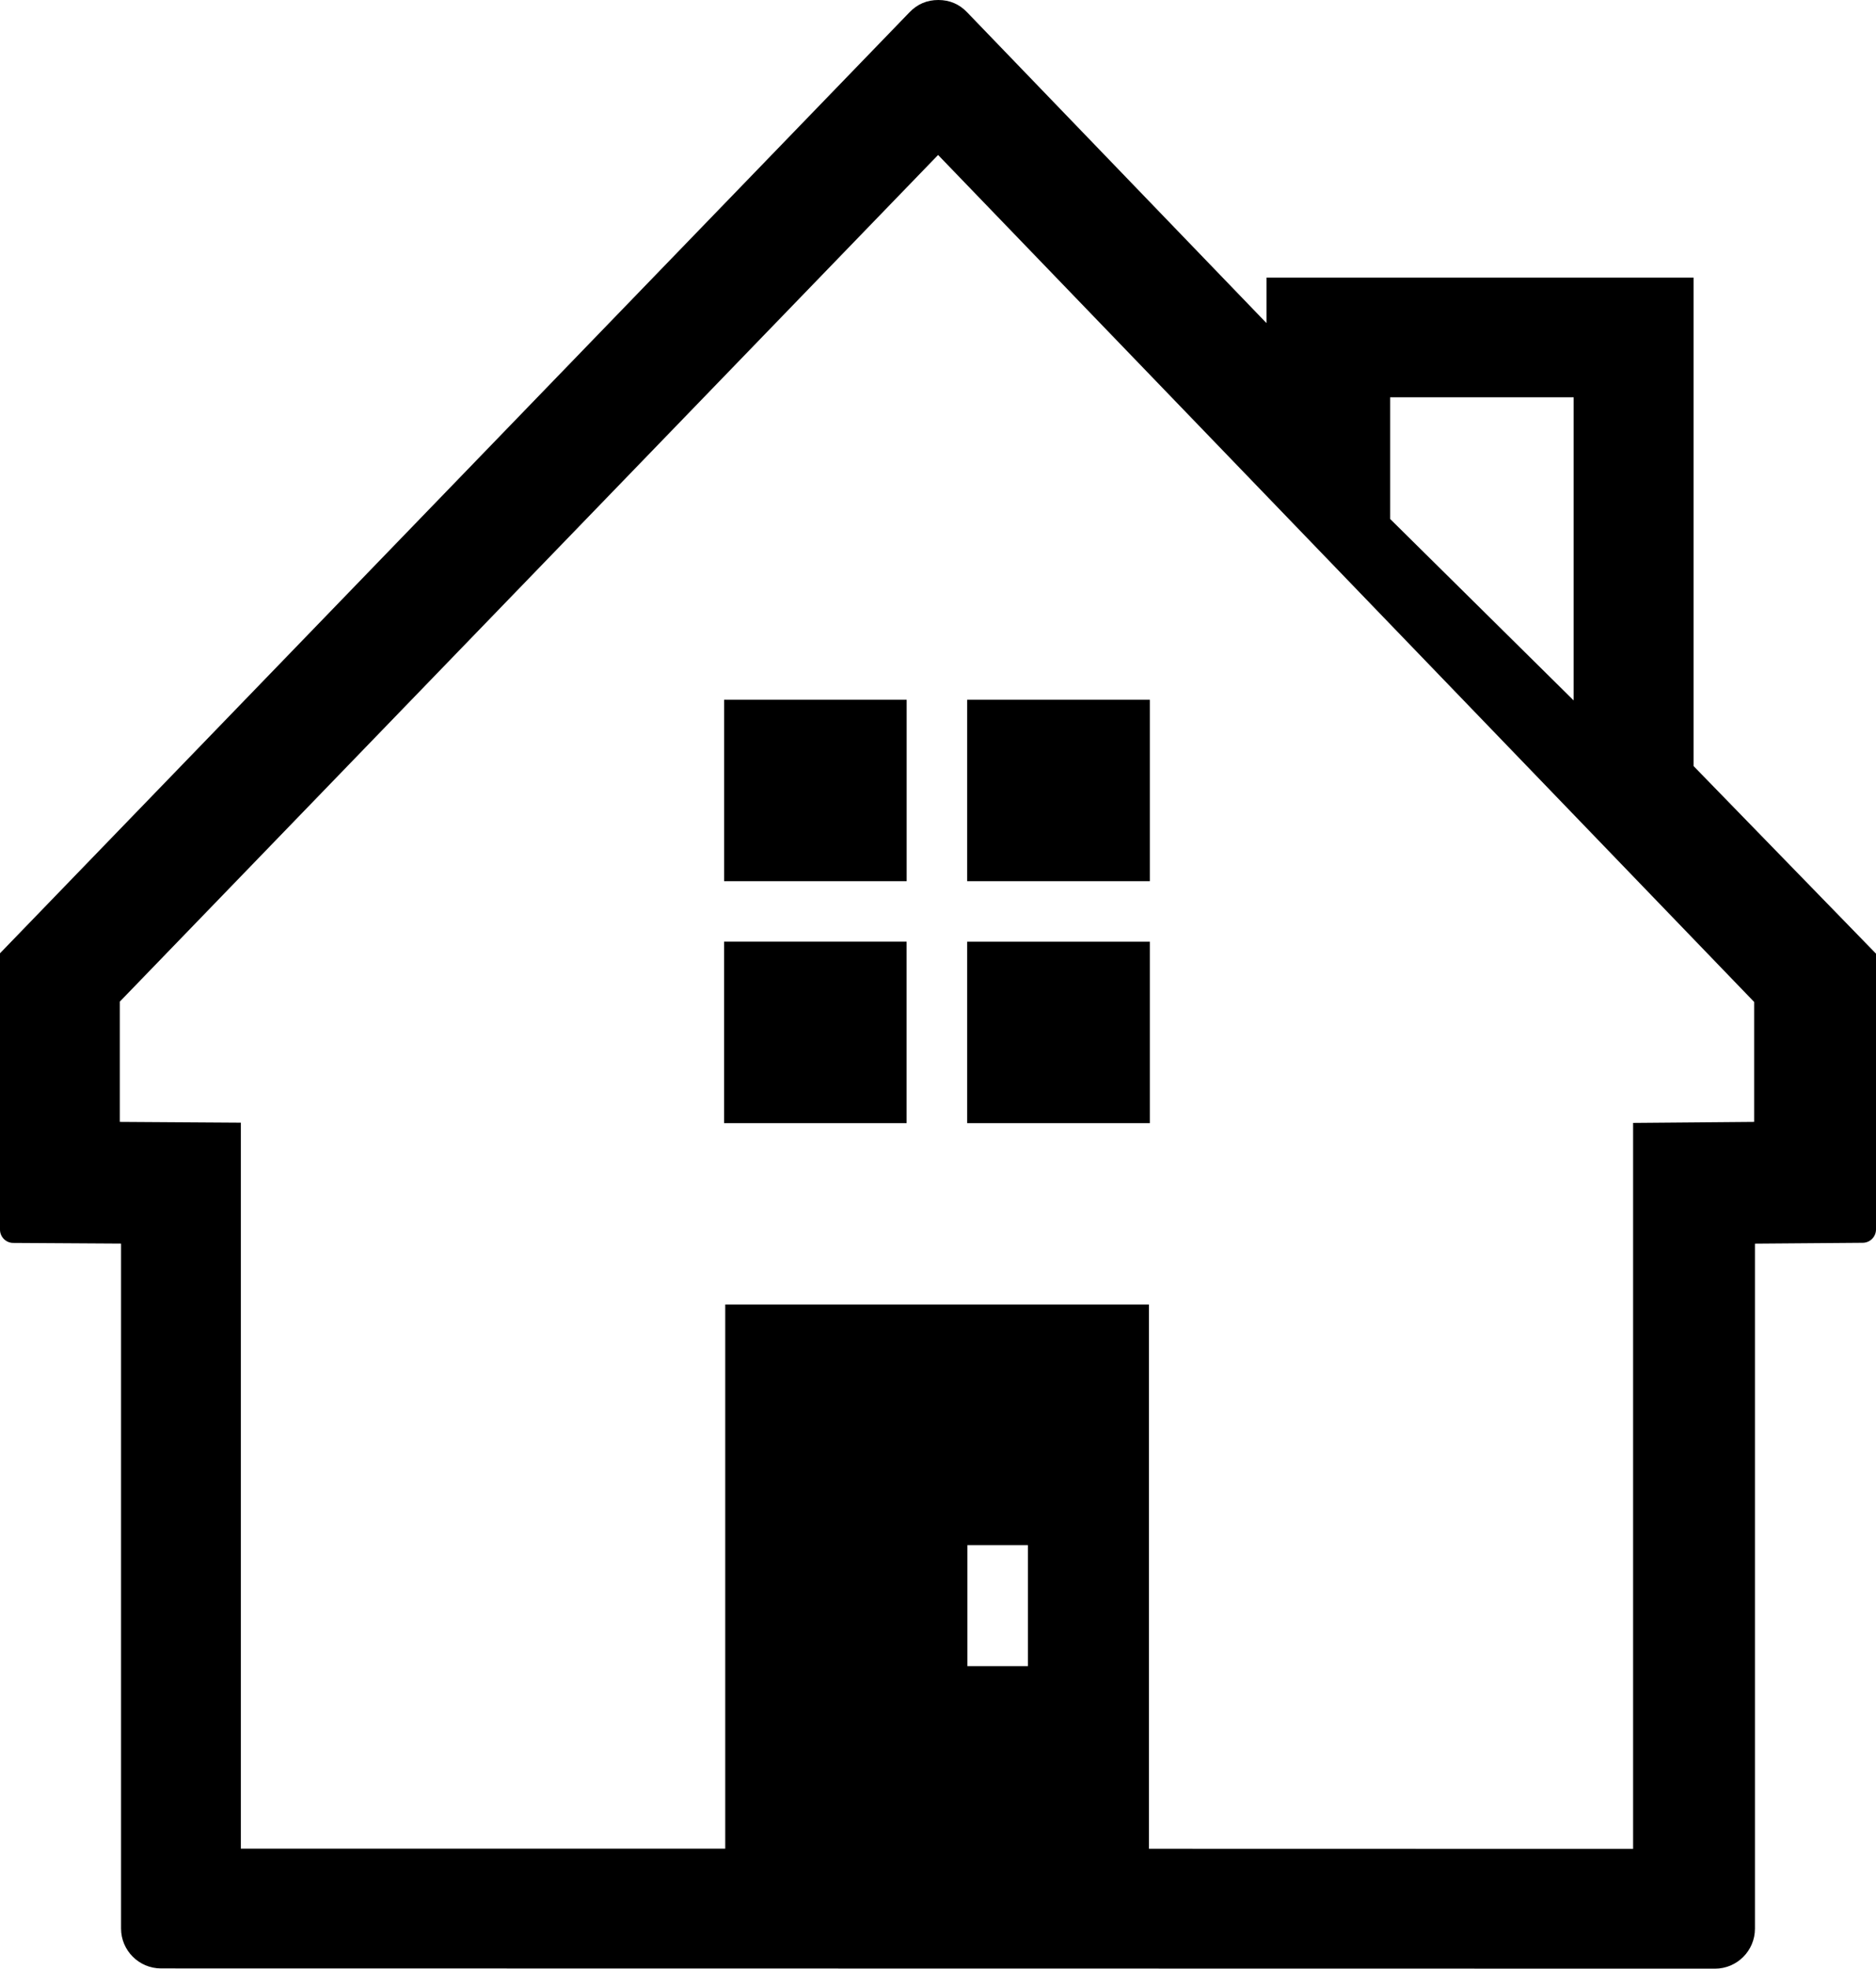 <?xml version="1.0" encoding="UTF-8"?>
<svg width="102px" height="107px" viewBox="0 0 102 107" version="1.1" xmlns="http://www.w3.org/2000/svg" xmlns:xlink="http://www.w3.org/1999/xlink">
    <!-- Generator: Sketch 52.6 (67491) - http://www.bohemiancoding.com/sketch -->
    <title>house_3</title>
    <desc>Created with Sketch.</desc>
    <g id="Page-1" stroke="none" stroke-width="1" fill="none" fill-rule="evenodd">
        <g id="Desktop-Copy-20" transform="translate(-1084, -384)" fill="#000000">
            <g id="Group" transform="translate(358, 346)">
                <g id="house_3" transform="translate(726, 38)">
                    <path d="M68.86,17.561 L68.86,15.088 L92.08,15.088 L92.08,41.636 L102,51.833 L102,66.822 C102,67.22 101.677,67.545 101.282,67.548 L95.418,67.594 L95.418,104.829 C95.418,106.024 94.444,107 93.248,107 C65.117,107 36.883,106.987 8.755,106.987 C7.556,106.987 6.582,106.011 6.582,104.819 L6.582,67.591 L0.718,67.555 C0.323,67.555 0,67.229 0,66.832 L0,51.813 L49.454,0.664 C49.879,0.223 50.402,0 51.018,0 C51.631,0 52.157,0.223 52.582,0.667 L68.86,17.561 Z M62.47,100.483 L88.794,100.489 L88.794,61.031 L95.375,60.975 L95.375,54.458 L51.005,8.423 L6.513,54.441 L6.513,60.975 L13.094,61.018 L13.094,100.476 L39.432,100.476 L39.432,70.902 L62.47,70.902 L62.47,100.483 Z M55.888,83.983 L52.599,83.983 L52.599,90.556 L55.888,90.556 L55.888,83.983 Z M39.372,38.033 L39.372,47.894 L49.296,47.894 L49.296,38.033 L39.372,38.033 Z M52.585,38.033 L52.585,47.894 L62.519,47.894 L62.519,38.033 L52.585,38.033 Z M62.519,51.182 L52.585,51.182 L52.585,61.044 L62.519,61.044 L62.519,51.182 Z M49.293,61.044 L49.293,51.179 L39.369,51.179 L39.369,61.044 L49.293,61.044 Z M75.584,21.595 L75.584,28.208 L85.56,38.069 L85.56,21.595 L75.584,21.595 Z" id="Shape"></path>
                </g>
            </g>
        </g>
    </g>
</svg>